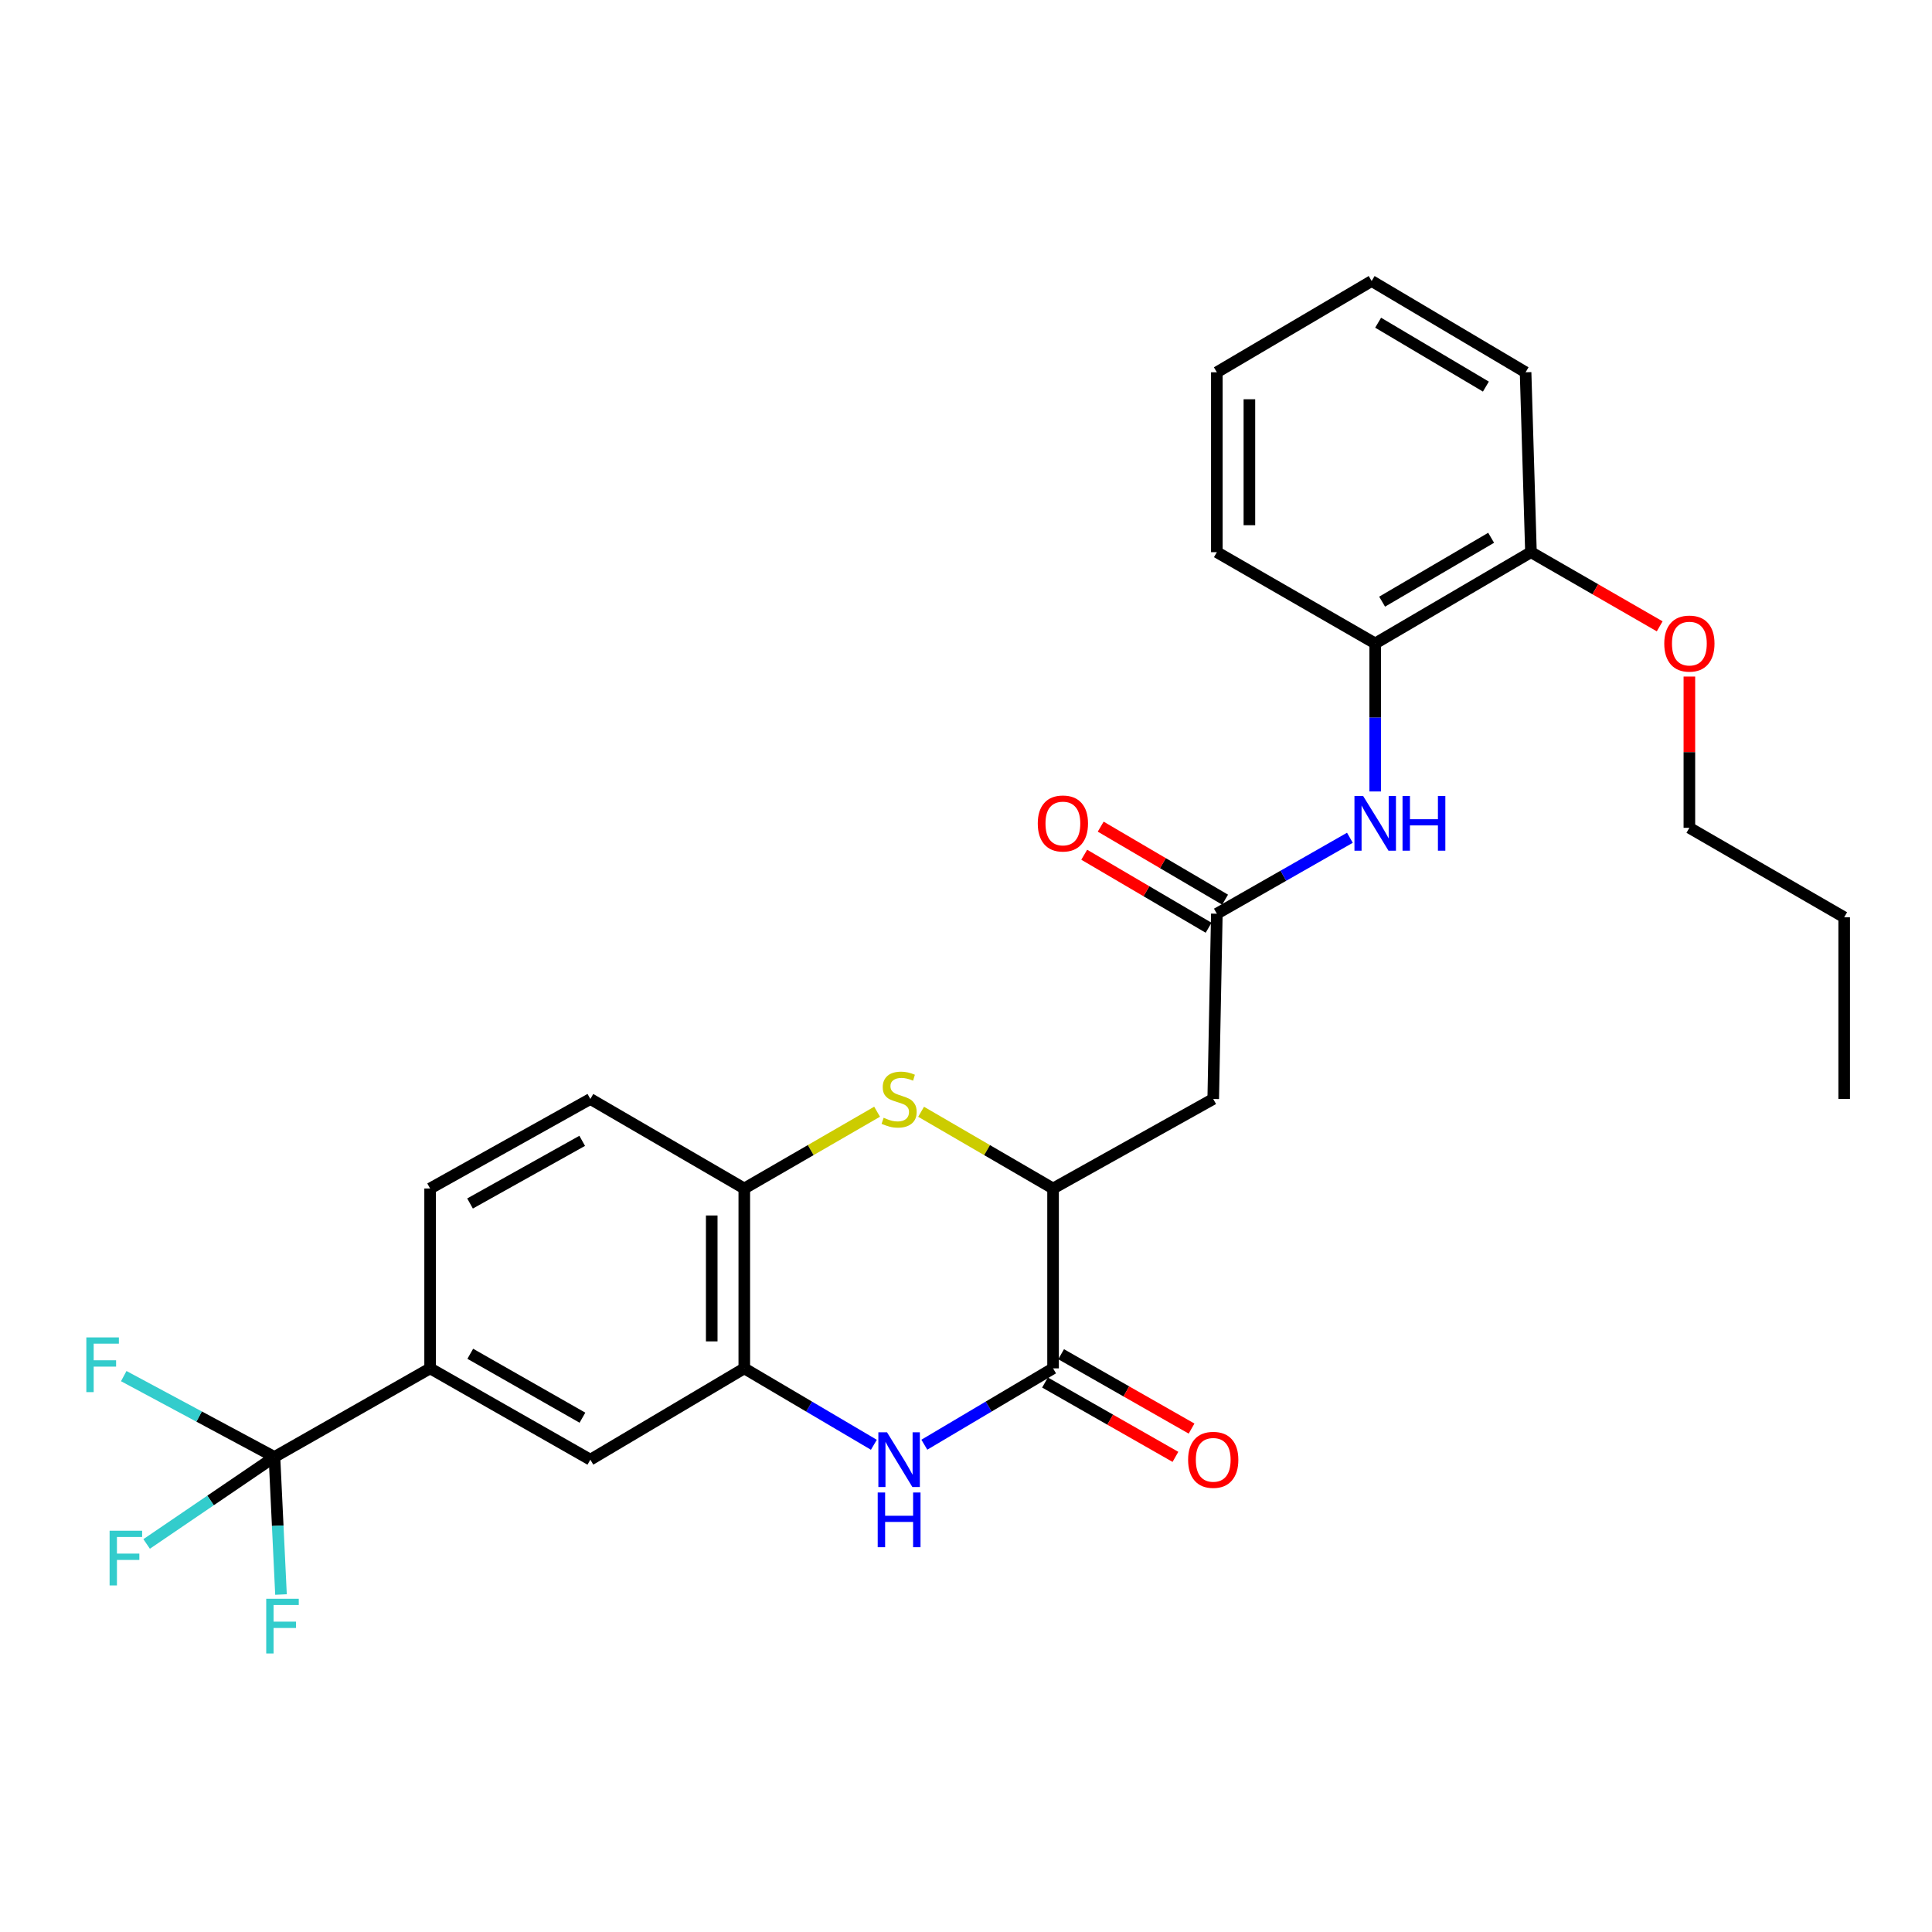 <?xml version='1.0' encoding='iso-8859-1'?>
<svg version='1.1' baseProfile='full'
              xmlns='http://www.w3.org/2000/svg'
                      xmlns:rdkit='http://www.rdkit.org/xml'
                      xmlns:xlink='http://www.w3.org/1999/xlink'
                  xml:space='preserve'
width='1000px' height='1000px' viewBox='0 0 1000 1000'>
<!-- END OF HEADER -->
<rect style='opacity:1.0;fill:#FFFFFF;stroke:none' width='1000' height='1000' x='0' y='0'> </rect>
<path class='bond-0' d='M 478.435,747.78 L 511.75,728.022' style='fill:none;fill-rule:evenodd;stroke:#0000FF;stroke-width:6px;stroke-linecap:butt;stroke-linejoin:miter;stroke-opacity:1' />
<path class='bond-0' d='M 511.75,728.022 L 545.065,708.265' style='fill:none;fill-rule:evenodd;stroke:#000000;stroke-width:6px;stroke-linecap:butt;stroke-linejoin:miter;stroke-opacity:1' />
<path class='bond-4' d='M 452.313,747.818 L 418.778,728.041' style='fill:none;fill-rule:evenodd;stroke:#0000FF;stroke-width:6px;stroke-linecap:butt;stroke-linejoin:miter;stroke-opacity:1' />
<path class='bond-4' d='M 418.778,728.041 L 385.243,708.265' style='fill:none;fill-rule:evenodd;stroke:#000000;stroke-width:6px;stroke-linecap:butt;stroke-linejoin:miter;stroke-opacity:1' />
<path class='bond-2' d='M 545.065,708.265 L 545.065,615.163' style='fill:none;fill-rule:evenodd;stroke:#000000;stroke-width:6px;stroke-linecap:butt;stroke-linejoin:miter;stroke-opacity:1' />
<path class='bond-12' d='M 540.892,715.585 L 574.649,734.828' style='fill:none;fill-rule:evenodd;stroke:#000000;stroke-width:6px;stroke-linecap:butt;stroke-linejoin:miter;stroke-opacity:1' />
<path class='bond-12' d='M 574.649,734.828 L 608.405,754.072' style='fill:none;fill-rule:evenodd;stroke:#FF0000;stroke-width:6px;stroke-linecap:butt;stroke-linejoin:miter;stroke-opacity:1' />
<path class='bond-12' d='M 549.238,700.945 L 582.994,720.189' style='fill:none;fill-rule:evenodd;stroke:#000000;stroke-width:6px;stroke-linecap:butt;stroke-linejoin:miter;stroke-opacity:1' />
<path class='bond-12' d='M 582.994,720.189 L 616.75,739.432' style='fill:none;fill-rule:evenodd;stroke:#FF0000;stroke-width:6px;stroke-linecap:butt;stroke-linejoin:miter;stroke-opacity:1' />
<path class='bond-1' d='M 453.984,575.42 L 419.613,595.291' style='fill:none;fill-rule:evenodd;stroke:#CCCC00;stroke-width:6px;stroke-linecap:butt;stroke-linejoin:miter;stroke-opacity:1' />
<path class='bond-1' d='M 419.613,595.291 L 385.243,615.163' style='fill:none;fill-rule:evenodd;stroke:#000000;stroke-width:6px;stroke-linecap:butt;stroke-linejoin:miter;stroke-opacity:1' />
<path class='bond-28' d='M 476.763,575.451 L 510.914,595.307' style='fill:none;fill-rule:evenodd;stroke:#CCCC00;stroke-width:6px;stroke-linecap:butt;stroke-linejoin:miter;stroke-opacity:1' />
<path class='bond-28' d='M 510.914,595.307 L 545.065,615.163' style='fill:none;fill-rule:evenodd;stroke:#000000;stroke-width:6px;stroke-linecap:butt;stroke-linejoin:miter;stroke-opacity:1' />
<path class='bond-5' d='M 545.065,615.163 L 627.963,568.832' style='fill:none;fill-rule:evenodd;stroke:#000000;stroke-width:6px;stroke-linecap:butt;stroke-linejoin:miter;stroke-opacity:1' />
<path class='bond-3' d='M 142.054,754.128 L 222.63,708.265' style='fill:none;fill-rule:evenodd;stroke:#000000;stroke-width:6px;stroke-linecap:butt;stroke-linejoin:miter;stroke-opacity:1' />
<path class='bond-17' d='M 142.054,754.128 L 108.974,776.638' style='fill:none;fill-rule:evenodd;stroke:#000000;stroke-width:6px;stroke-linecap:butt;stroke-linejoin:miter;stroke-opacity:1' />
<path class='bond-17' d='M 108.974,776.638 L 75.893,799.148' style='fill:none;fill-rule:evenodd;stroke:#33CCCC;stroke-width:6px;stroke-linecap:butt;stroke-linejoin:miter;stroke-opacity:1' />
<path class='bond-18' d='M 142.054,754.128 L 103.053,733.201' style='fill:none;fill-rule:evenodd;stroke:#000000;stroke-width:6px;stroke-linecap:butt;stroke-linejoin:miter;stroke-opacity:1' />
<path class='bond-18' d='M 103.053,733.201 L 64.052,712.274' style='fill:none;fill-rule:evenodd;stroke:#33CCCC;stroke-width:6px;stroke-linecap:butt;stroke-linejoin:miter;stroke-opacity:1' />
<path class='bond-19' d='M 142.054,754.128 L 143.748,789.728' style='fill:none;fill-rule:evenodd;stroke:#000000;stroke-width:6px;stroke-linecap:butt;stroke-linejoin:miter;stroke-opacity:1' />
<path class='bond-19' d='M 143.748,789.728 L 145.442,825.327' style='fill:none;fill-rule:evenodd;stroke:#33CCCC;stroke-width:6px;stroke-linecap:butt;stroke-linejoin:miter;stroke-opacity:1' />
<path class='bond-7' d='M 385.243,708.265 L 385.243,615.163' style='fill:none;fill-rule:evenodd;stroke:#000000;stroke-width:6px;stroke-linecap:butt;stroke-linejoin:miter;stroke-opacity:1' />
<path class='bond-7' d='M 368.391,694.3 L 368.391,629.128' style='fill:none;fill-rule:evenodd;stroke:#000000;stroke-width:6px;stroke-linecap:butt;stroke-linejoin:miter;stroke-opacity:1' />
<path class='bond-10' d='M 385.243,708.265 L 305.565,755.523' style='fill:none;fill-rule:evenodd;stroke:#000000;stroke-width:6px;stroke-linecap:butt;stroke-linejoin:miter;stroke-opacity:1' />
<path class='bond-6' d='M 627.963,568.832 L 629.835,472.931' style='fill:none;fill-rule:evenodd;stroke:#000000;stroke-width:6px;stroke-linecap:butt;stroke-linejoin:miter;stroke-opacity:1' />
<path class='bond-9' d='M 629.835,472.931 L 664.271,453.279' style='fill:none;fill-rule:evenodd;stroke:#000000;stroke-width:6px;stroke-linecap:butt;stroke-linejoin:miter;stroke-opacity:1' />
<path class='bond-9' d='M 664.271,453.279 L 698.707,433.626' style='fill:none;fill-rule:evenodd;stroke:#0000FF;stroke-width:6px;stroke-linecap:butt;stroke-linejoin:miter;stroke-opacity:1' />
<path class='bond-13' d='M 634.101,465.665 L 601.913,446.769' style='fill:none;fill-rule:evenodd;stroke:#000000;stroke-width:6px;stroke-linecap:butt;stroke-linejoin:miter;stroke-opacity:1' />
<path class='bond-13' d='M 601.913,446.769 L 569.724,427.872' style='fill:none;fill-rule:evenodd;stroke:#FF0000;stroke-width:6px;stroke-linecap:butt;stroke-linejoin:miter;stroke-opacity:1' />
<path class='bond-13' d='M 625.57,480.197 L 593.381,461.301' style='fill:none;fill-rule:evenodd;stroke:#000000;stroke-width:6px;stroke-linecap:butt;stroke-linejoin:miter;stroke-opacity:1' />
<path class='bond-13' d='M 593.381,461.301 L 561.193,442.404' style='fill:none;fill-rule:evenodd;stroke:#FF0000;stroke-width:6px;stroke-linecap:butt;stroke-linejoin:miter;stroke-opacity:1' />
<path class='bond-14' d='M 385.243,615.163 L 305.565,568.832' style='fill:none;fill-rule:evenodd;stroke:#000000;stroke-width:6px;stroke-linecap:butt;stroke-linejoin:miter;stroke-opacity:1' />
<path class='bond-8' d='M 222.63,708.265 L 305.565,755.523' style='fill:none;fill-rule:evenodd;stroke:#000000;stroke-width:6px;stroke-linecap:butt;stroke-linejoin:miter;stroke-opacity:1' />
<path class='bond-8' d='M 243.413,700.713 L 301.468,733.793' style='fill:none;fill-rule:evenodd;stroke:#000000;stroke-width:6px;stroke-linecap:butt;stroke-linejoin:miter;stroke-opacity:1' />
<path class='bond-15' d='M 222.63,708.265 L 222.63,615.163' style='fill:none;fill-rule:evenodd;stroke:#000000;stroke-width:6px;stroke-linecap:butt;stroke-linejoin:miter;stroke-opacity:1' />
<path class='bond-11' d='M 711.806,409.663 L 711.806,371.351' style='fill:none;fill-rule:evenodd;stroke:#0000FF;stroke-width:6px;stroke-linecap:butt;stroke-linejoin:miter;stroke-opacity:1' />
<path class='bond-11' d='M 711.806,371.351 L 711.806,333.039' style='fill:none;fill-rule:evenodd;stroke:#000000;stroke-width:6px;stroke-linecap:butt;stroke-linejoin:miter;stroke-opacity:1' />
<path class='bond-16' d='M 711.806,333.039 L 792.42,285.81' style='fill:none;fill-rule:evenodd;stroke:#000000;stroke-width:6px;stroke-linecap:butt;stroke-linejoin:miter;stroke-opacity:1' />
<path class='bond-16' d='M 715.38,311.415 L 771.809,278.355' style='fill:none;fill-rule:evenodd;stroke:#000000;stroke-width:6px;stroke-linecap:butt;stroke-linejoin:miter;stroke-opacity:1' />
<path class='bond-21' d='M 711.806,333.039 L 629.835,285.81' style='fill:none;fill-rule:evenodd;stroke:#000000;stroke-width:6px;stroke-linecap:butt;stroke-linejoin:miter;stroke-opacity:1' />
<path class='bond-29' d='M 305.565,568.832 L 222.63,615.163' style='fill:none;fill-rule:evenodd;stroke:#000000;stroke-width:6px;stroke-linecap:butt;stroke-linejoin:miter;stroke-opacity:1' />
<path class='bond-29' d='M 301.343,590.493 L 243.289,622.925' style='fill:none;fill-rule:evenodd;stroke:#000000;stroke-width:6px;stroke-linecap:butt;stroke-linejoin:miter;stroke-opacity:1' />
<path class='bond-20' d='M 792.42,285.81 L 825.736,304.999' style='fill:none;fill-rule:evenodd;stroke:#000000;stroke-width:6px;stroke-linecap:butt;stroke-linejoin:miter;stroke-opacity:1' />
<path class='bond-20' d='M 825.736,304.999 L 859.053,324.189' style='fill:none;fill-rule:evenodd;stroke:#FF0000;stroke-width:6px;stroke-linecap:butt;stroke-linejoin:miter;stroke-opacity:1' />
<path class='bond-22' d='M 792.42,285.81 L 789.639,192.689' style='fill:none;fill-rule:evenodd;stroke:#000000;stroke-width:6px;stroke-linecap:butt;stroke-linejoin:miter;stroke-opacity:1' />
<path class='bond-23' d='M 874.419,350.185 L 874.419,389.329' style='fill:none;fill-rule:evenodd;stroke:#FF0000;stroke-width:6px;stroke-linecap:butt;stroke-linejoin:miter;stroke-opacity:1' />
<path class='bond-23' d='M 874.419,389.329 L 874.419,428.472' style='fill:none;fill-rule:evenodd;stroke:#000000;stroke-width:6px;stroke-linecap:butt;stroke-linejoin:miter;stroke-opacity:1' />
<path class='bond-25' d='M 629.835,285.81 L 629.835,192.689' style='fill:none;fill-rule:evenodd;stroke:#000000;stroke-width:6px;stroke-linecap:butt;stroke-linejoin:miter;stroke-opacity:1' />
<path class='bond-25' d='M 646.686,271.841 L 646.686,206.657' style='fill:none;fill-rule:evenodd;stroke:#000000;stroke-width:6px;stroke-linecap:butt;stroke-linejoin:miter;stroke-opacity:1' />
<path class='bond-30' d='M 789.639,192.689 L 709.962,145.45' style='fill:none;fill-rule:evenodd;stroke:#000000;stroke-width:6px;stroke-linecap:butt;stroke-linejoin:miter;stroke-opacity:1' />
<path class='bond-30' d='M 769.094,200.098 L 713.32,167.031' style='fill:none;fill-rule:evenodd;stroke:#000000;stroke-width:6px;stroke-linecap:butt;stroke-linejoin:miter;stroke-opacity:1' />
<path class='bond-24' d='M 874.419,428.472 L 954.545,474.785' style='fill:none;fill-rule:evenodd;stroke:#000000;stroke-width:6px;stroke-linecap:butt;stroke-linejoin:miter;stroke-opacity:1' />
<path class='bond-26' d='M 954.545,474.785 L 954.545,568.832' style='fill:none;fill-rule:evenodd;stroke:#000000;stroke-width:6px;stroke-linecap:butt;stroke-linejoin:miter;stroke-opacity:1' />
<path class='bond-27' d='M 629.835,192.689 L 709.962,145.45' style='fill:none;fill-rule:evenodd;stroke:#000000;stroke-width:6px;stroke-linecap:butt;stroke-linejoin:miter;stroke-opacity:1' />
<path  class='atom-0' d='M 459.119 741.363
L 468.399 756.363
Q 469.319 757.843, 470.799 760.523
Q 472.279 763.203, 472.359 763.363
L 472.359 741.363
L 476.119 741.363
L 476.119 769.683
L 472.239 769.683
L 462.279 753.283
Q 461.119 751.363, 459.879 749.163
Q 458.679 746.963, 458.319 746.283
L 458.319 769.683
L 454.639 769.683
L 454.639 741.363
L 459.119 741.363
' fill='#0000FF'/>
<path  class='atom-0' d='M 454.299 772.515
L 458.139 772.515
L 458.139 784.555
L 472.619 784.555
L 472.619 772.515
L 476.459 772.515
L 476.459 800.835
L 472.619 800.835
L 472.619 787.755
L 458.139 787.755
L 458.139 800.835
L 454.299 800.835
L 454.299 772.515
' fill='#0000FF'/>
<path  class='atom-2' d='M 457.379 578.552
Q 457.699 578.672, 459.019 579.232
Q 460.339 579.792, 461.779 580.152
Q 463.259 580.472, 464.699 580.472
Q 467.379 580.472, 468.939 579.192
Q 470.499 577.872, 470.499 575.592
Q 470.499 574.032, 469.699 573.072
Q 468.939 572.112, 467.739 571.592
Q 466.539 571.072, 464.539 570.472
Q 462.019 569.712, 460.499 568.992
Q 459.019 568.272, 457.939 566.752
Q 456.899 565.232, 456.899 562.672
Q 456.899 559.112, 459.299 556.912
Q 461.739 554.712, 466.539 554.712
Q 469.819 554.712, 473.539 556.272
L 472.619 559.352
Q 469.219 557.952, 466.659 557.952
Q 463.899 557.952, 462.379 559.112
Q 460.859 560.232, 460.899 562.192
Q 460.899 563.712, 461.659 564.632
Q 462.459 565.552, 463.579 566.072
Q 464.739 566.592, 466.659 567.192
Q 469.219 567.992, 470.739 568.792
Q 472.259 569.592, 473.339 571.232
Q 474.459 572.832, 474.459 575.592
Q 474.459 579.512, 471.819 581.632
Q 469.219 583.712, 464.859 583.712
Q 462.339 583.712, 460.419 583.152
Q 458.539 582.632, 456.299 581.712
L 457.379 578.552
' fill='#CCCC00'/>
<path  class='atom-10' d='M 705.546 411.991
L 714.826 426.991
Q 715.746 428.471, 717.226 431.151
Q 718.706 433.831, 718.786 433.991
L 718.786 411.991
L 722.546 411.991
L 722.546 440.311
L 718.666 440.311
L 708.706 423.911
Q 707.546 421.991, 706.306 419.791
Q 705.106 417.591, 704.746 416.911
L 704.746 440.311
L 701.066 440.311
L 701.066 411.991
L 705.546 411.991
' fill='#0000FF'/>
<path  class='atom-10' d='M 725.946 411.991
L 729.786 411.991
L 729.786 424.031
L 744.266 424.031
L 744.266 411.991
L 748.106 411.991
L 748.106 440.311
L 744.266 440.311
L 744.266 427.231
L 729.786 427.231
L 729.786 440.311
L 725.946 440.311
L 725.946 411.991
' fill='#0000FF'/>
<path  class='atom-13' d='M 614.963 755.603
Q 614.963 748.803, 618.323 745.003
Q 621.683 741.203, 627.963 741.203
Q 634.243 741.203, 637.603 745.003
Q 640.963 748.803, 640.963 755.603
Q 640.963 762.483, 637.563 766.403
Q 634.163 770.283, 627.963 770.283
Q 621.723 770.283, 618.323 766.403
Q 614.963 762.523, 614.963 755.603
M 627.963 767.083
Q 632.283 767.083, 634.603 764.203
Q 636.963 761.283, 636.963 755.603
Q 636.963 750.043, 634.603 747.243
Q 632.283 744.403, 627.963 744.403
Q 623.643 744.403, 621.283 747.203
Q 618.963 750.003, 618.963 755.603
Q 618.963 761.323, 621.283 764.203
Q 623.643 767.083, 627.963 767.083
' fill='#FF0000'/>
<path  class='atom-14' d='M 537.149 426.231
Q 537.149 419.431, 540.509 415.631
Q 543.869 411.831, 550.149 411.831
Q 556.429 411.831, 559.789 415.631
Q 563.149 419.431, 563.149 426.231
Q 563.149 433.111, 559.749 437.031
Q 556.349 440.911, 550.149 440.911
Q 543.909 440.911, 540.509 437.031
Q 537.149 433.151, 537.149 426.231
M 550.149 437.711
Q 554.469 437.711, 556.789 434.831
Q 559.149 431.911, 559.149 426.231
Q 559.149 420.671, 556.789 417.871
Q 554.469 415.031, 550.149 415.031
Q 545.829 415.031, 543.469 417.831
Q 541.149 420.631, 541.149 426.231
Q 541.149 431.951, 543.469 434.831
Q 545.829 437.711, 550.149 437.711
' fill='#FF0000'/>
<path  class='atom-18' d='M 56.728 792.3
L 73.568 792.3
L 73.568 795.54
L 60.528 795.54
L 60.528 804.14
L 72.128 804.14
L 72.128 807.42
L 60.528 807.42
L 60.528 820.62
L 56.728 820.62
L 56.728 792.3
' fill='#33CCCC'/>
<path  class='atom-19' d='M 44.689 692.242
L 61.529 692.242
L 61.529 695.482
L 48.489 695.482
L 48.489 704.082
L 60.089 704.082
L 60.089 707.362
L 48.489 707.362
L 48.489 720.562
L 44.689 720.562
L 44.689 692.242
' fill='#33CCCC'/>
<path  class='atom-20' d='M 137.8 827.518
L 154.64 827.518
L 154.64 830.758
L 141.6 830.758
L 141.6 839.358
L 153.2 839.358
L 153.2 842.638
L 141.6 842.638
L 141.6 855.838
L 137.8 855.838
L 137.8 827.518
' fill='#33CCCC'/>
<path  class='atom-21' d='M 861.419 333.119
Q 861.419 326.319, 864.779 322.519
Q 868.139 318.719, 874.419 318.719
Q 880.699 318.719, 884.059 322.519
Q 887.419 326.319, 887.419 333.119
Q 887.419 339.999, 884.019 343.919
Q 880.619 347.799, 874.419 347.799
Q 868.179 347.799, 864.779 343.919
Q 861.419 340.039, 861.419 333.119
M 874.419 344.599
Q 878.739 344.599, 881.059 341.719
Q 883.419 338.799, 883.419 333.119
Q 883.419 327.559, 881.059 324.759
Q 878.739 321.919, 874.419 321.919
Q 870.099 321.919, 867.739 324.719
Q 865.419 327.519, 865.419 333.119
Q 865.419 338.839, 867.739 341.719
Q 870.099 344.599, 874.419 344.599
' fill='#FF0000'/>
</svg>

